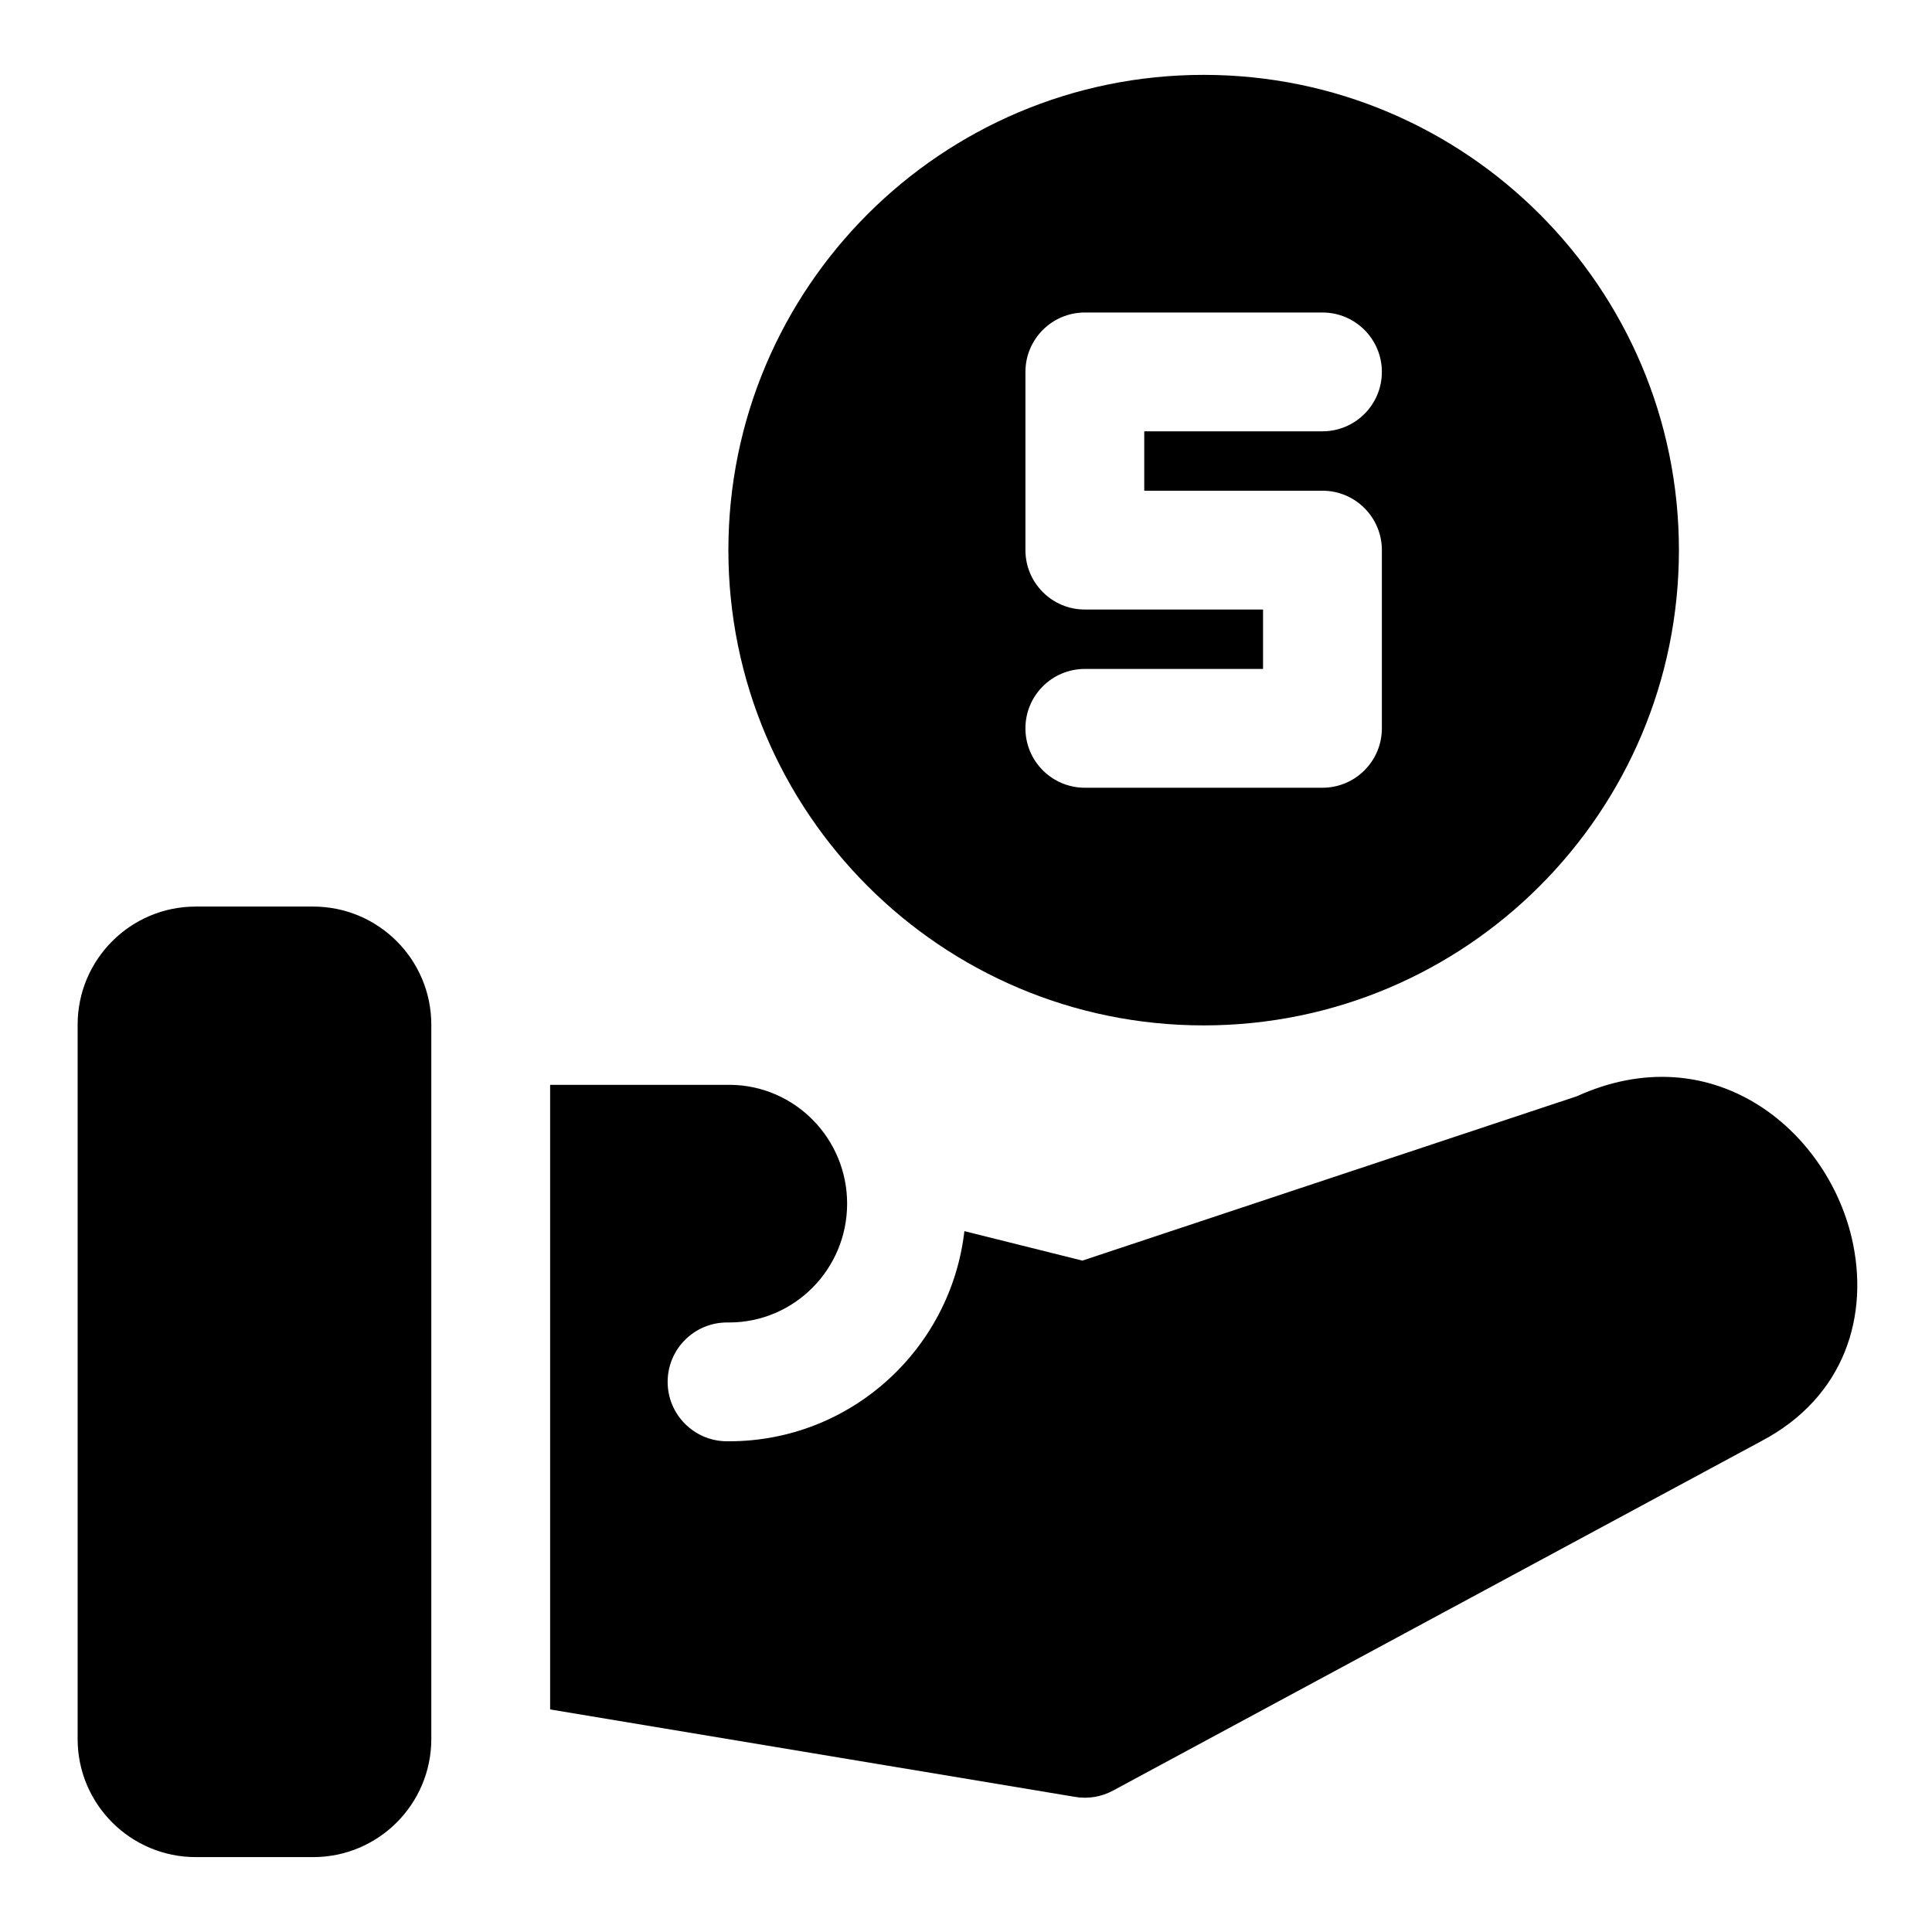 <?xml version="1.0" encoding="UTF-8"?>
<!-- Uploaded to: ICON Repo, www.svgrepo.com, Generator: ICON Repo Mixer Tools -->
<svg fill="#000000" width="800px" height="800px" version="1.1" viewBox="144 144 512 512" xmlns="http://www.w3.org/2000/svg">
 <g fill-rule="evenodd">
  <path d="m258.3 415.55c0-17.27-14.027-31.301-31.301-31.301h-31.125c-17.27 0-31.301 14.027-31.301 31.301v189.3c0 17.27 14.027 31.301 31.301 31.301h31.125c17.27 0 31.301-14.027 31.301-31.301v-189.3z"/>
  <path d="m289.79 431.49v165.53l139.11 23.176c3.434 0.582 6.977 0 10.059-1.668l171.59-92.496c22.547-11.762 28.922-33.645 24.184-53.938-6.785-28.984-37.078-53.828-72.91-37.551 0.094-0.047-130.98 43.531-130.98 43.531l-31.27-7.809c-3.606 31.348-30.18 55.688-62.348 55.688h-0.551c-8.691 0-15.742-7.055-15.742-15.742 0-8.691 7.055-15.742 15.742-15.742h0.551c17.27 0 31.27-14.121 31.27-31.488 0-17.238-13.809-31.301-30.922-31.488h-47.801z"/>
  <path d="m462.98 163.84c-69.512 0-125.95 56.441-125.95 125.95 0 69.512 56.441 125.95 125.95 125.95 69.512 0 125.95-56.441 125.95-125.95 0-69.512-56.441-125.95-125.95-125.95zm31.488 62.977h-62.977c-8.691 0-15.742 7.055-15.742 15.742v47.23c0 8.691 7.055 15.742 15.742 15.742h47.23v15.742h-47.23c-8.691 0-15.742 7.055-15.742 15.742 0 8.691 7.055 15.742 15.742 15.742h62.977c8.691 0 15.742-7.055 15.742-15.742v-47.23c0-8.691-7.055-15.742-15.742-15.742h-47.23v-15.742h47.23c8.691 0 15.742-7.055 15.742-15.742 0-8.691-7.055-15.742-15.742-15.742z"/>
 </g>
</svg>